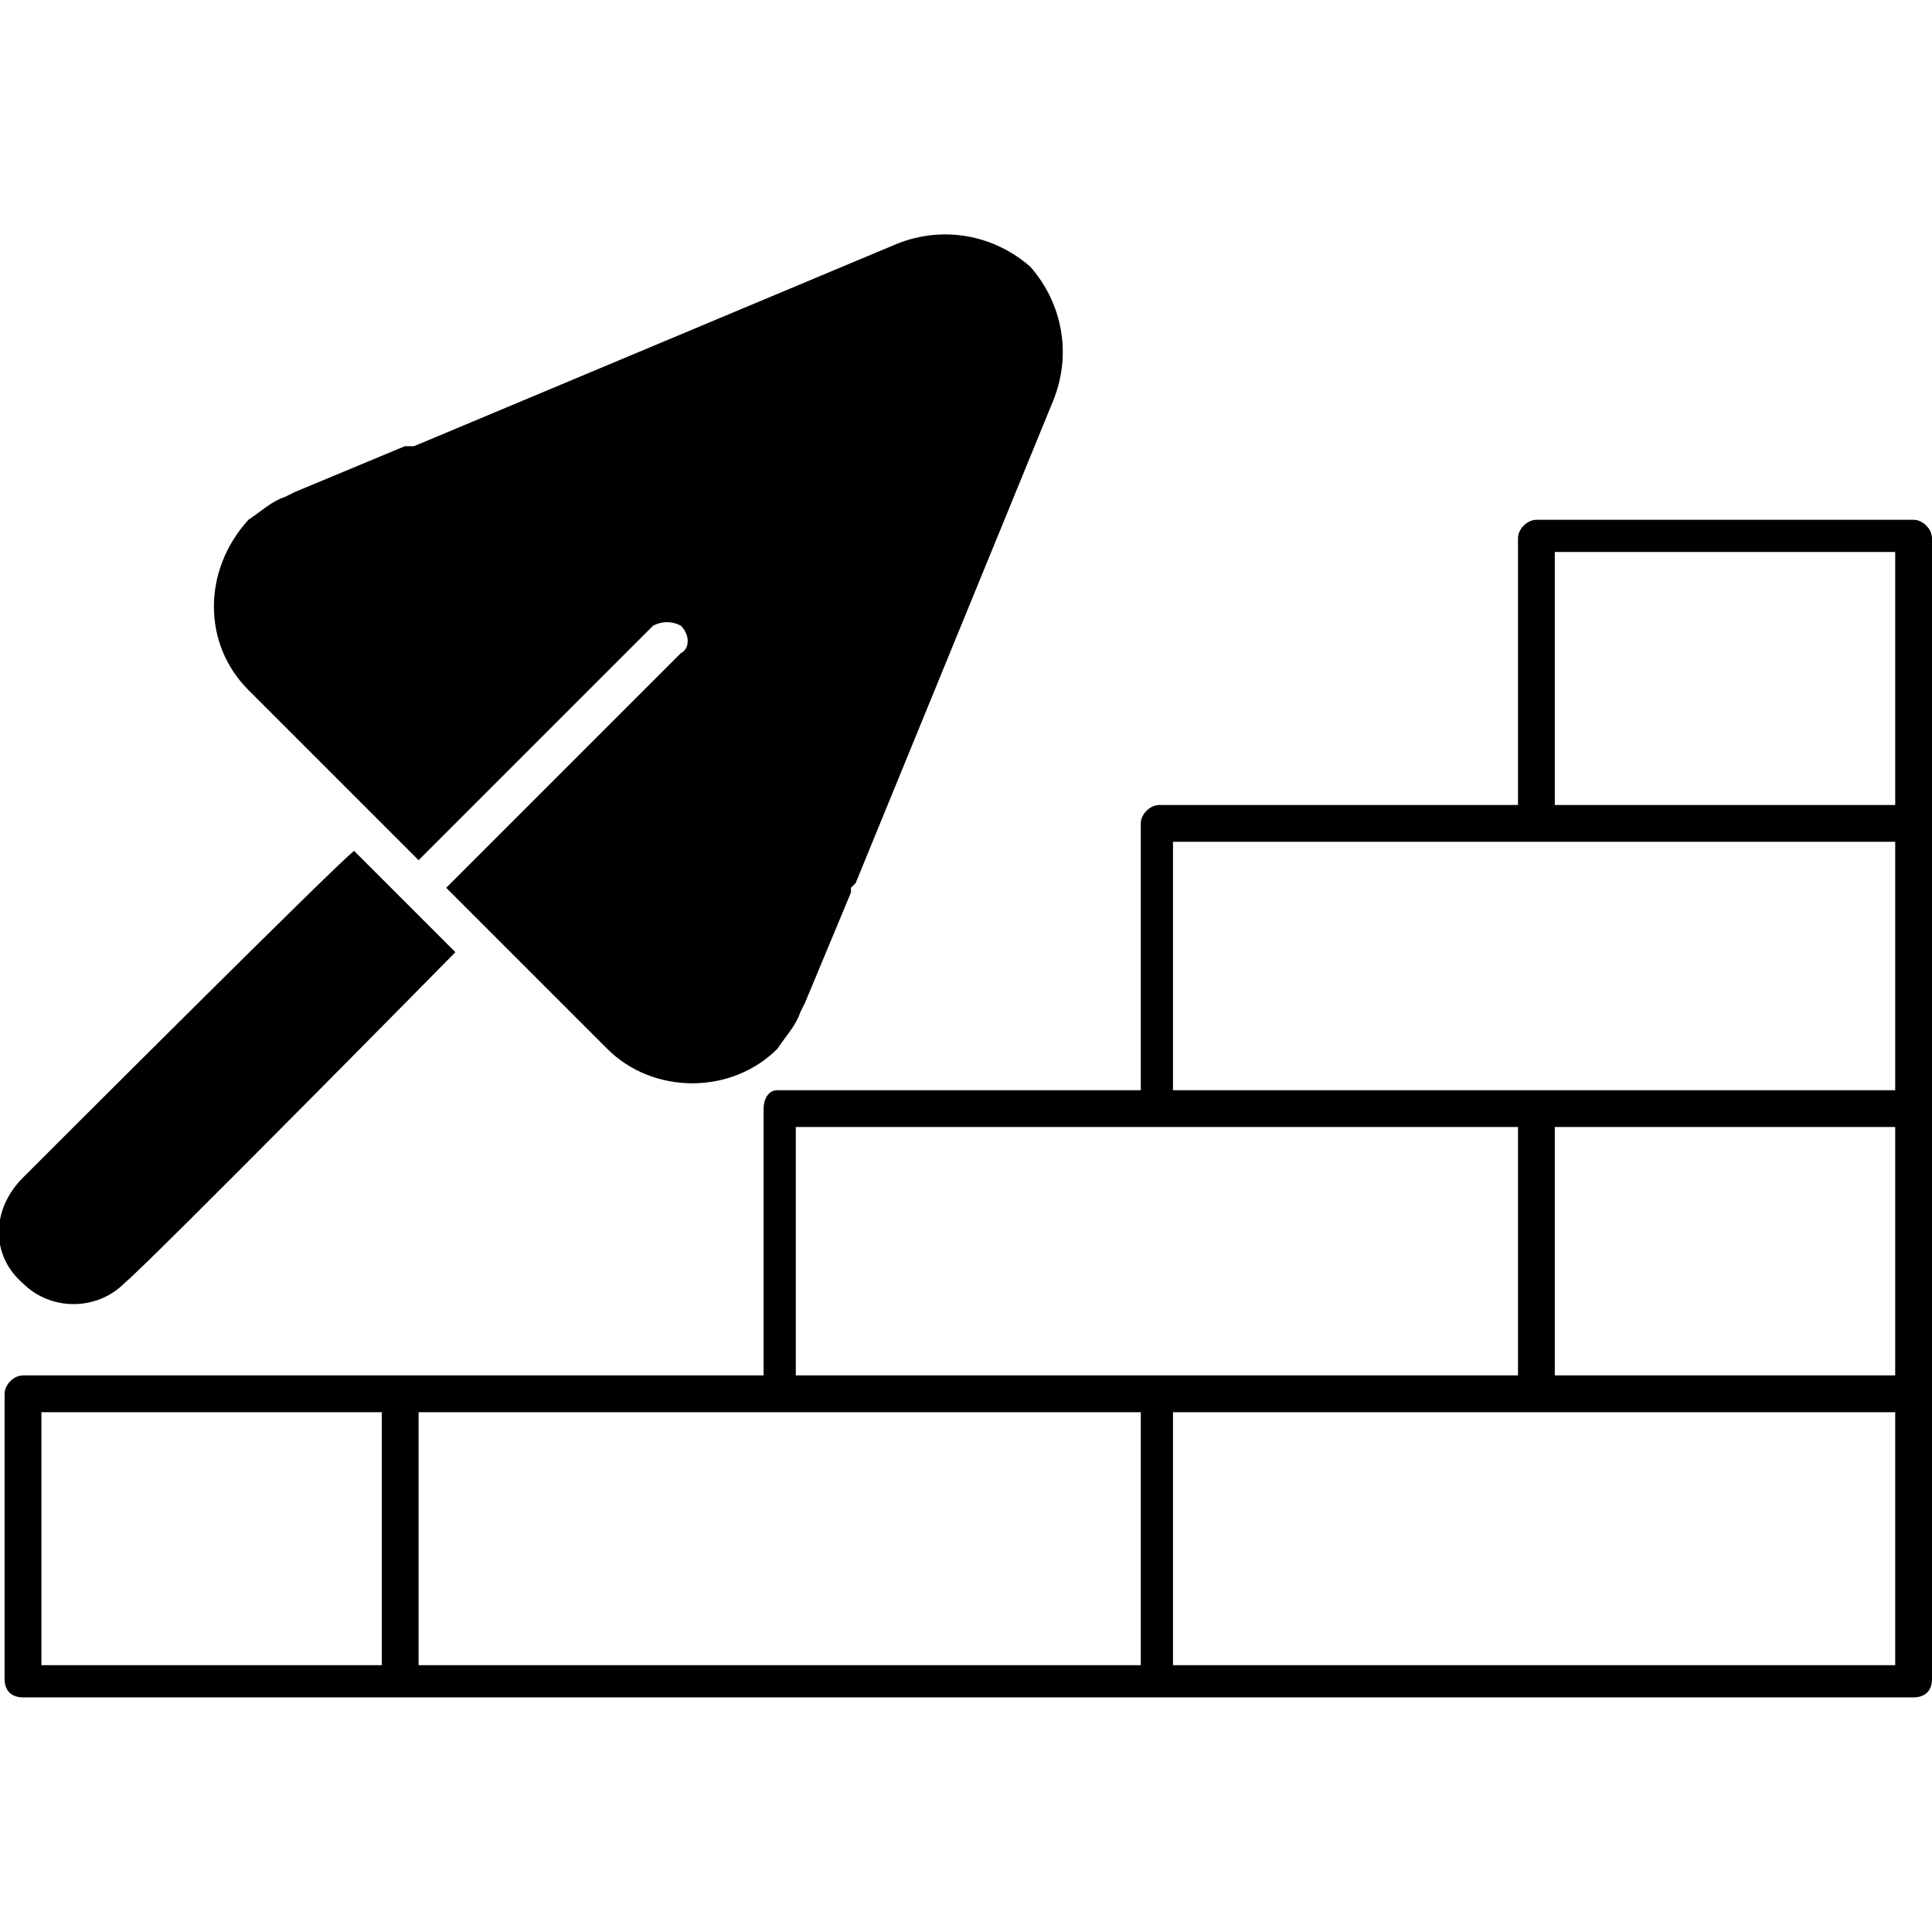 <?xml version="1.0" encoding="UTF-8"?>
<!DOCTYPE svg PUBLIC "-//W3C//DTD SVG 1.1//EN" "http://www.w3.org/Graphics/SVG/1.1/DTD/svg11.dtd">
<!-- Creator: CorelDRAW X8 -->
<svg xmlns="http://www.w3.org/2000/svg" xml:space="preserve" width="42px" height="42px" version="1.1" style="shape-rendering:geometricPrecision; text-rendering:geometricPrecision; image-rendering:optimizeQuality; fill-rule:evenodd; clip-rule:evenodd"
viewBox="0 0 420 420"
 xmlns:xlink="http://www.w3.org/1999/xlink">
 <defs>
  <style type="text/css">
   <![CDATA[
    .fil0 {fill:none}
    .fil2 {fill:black}
    .fil1 {fill:black;fill-rule:nonzero}
   ]]>
  </style>
 </defs>
 <g id="Слой_x0020_1">
  <g id="_1739922309488">
   <rect class="fil0" width="420" height="420"/>
   <g>
    <path class="fil1" d="M330 245l-78 0 -79 0 0 54 79 0 78 0 0 -54zm-325 54l82 0 79 0 0 -58c0,-2 1,-4 3,-4l79 0 0 -58c0,-2 2,-4 4,-4l78 0 0 -58c0,-2 2,-4 4,-4l82 0c2,0 4,2 4,4l0 62 0 62 0 62 0 62c0,3 -2,4 -4,4l-164 0 -165 0 0 0 -82 0c-2,0 -4,-1 -4,-4l0 -62c0,-2 2,-4 4,-4zm78 8l-74 0 0 55 74 0 0 -55zm329 -187l-74 0 0 55 74 0 0 -55zm0 63l-78 0 -79 0 0 54 79 0 78 0 0 -54zm0 62l-74 0 0 54 74 0 0 -54zm-243 62l-78 0 0 55 157 0 0 -55 -79 0zm243 0l-78 0 -79 0 0 55 157 0 0 -55z"/>
    <path class="fil2" d="M132 228l-31 -31 -4 -4 51 -51c2,-1 2,-4 0,-6l0 0c-2,-1 -4,-1 -6,0l-51 51 -4 -4 -33 -33c-10,-10 -10,-26 0,-37 3,-2 5,-4 8,-5l2 -1 24 -10 0 0 1 0 0 0 1 0 0 0 0 0 105 -44c10,-4 21,-2 29,5 7,8 9,19 5,29l-43 105 0 0 -1 1 0 0 0 0 0 1 0 0 -10 24 -1 2c-1,3 -3,5 -5,8 -10,10 -27,10 -37,0z"/>
    <path class="fil2" d="M99 207l-22 -22c-1,0 -67,66 -72,71 -7,7 -7,17 0,23l0 0c6,6 16,6 22,0 6,-5 72,-72 72,-72z"/>
   </g>
  </g>
 </g>
</svg>
